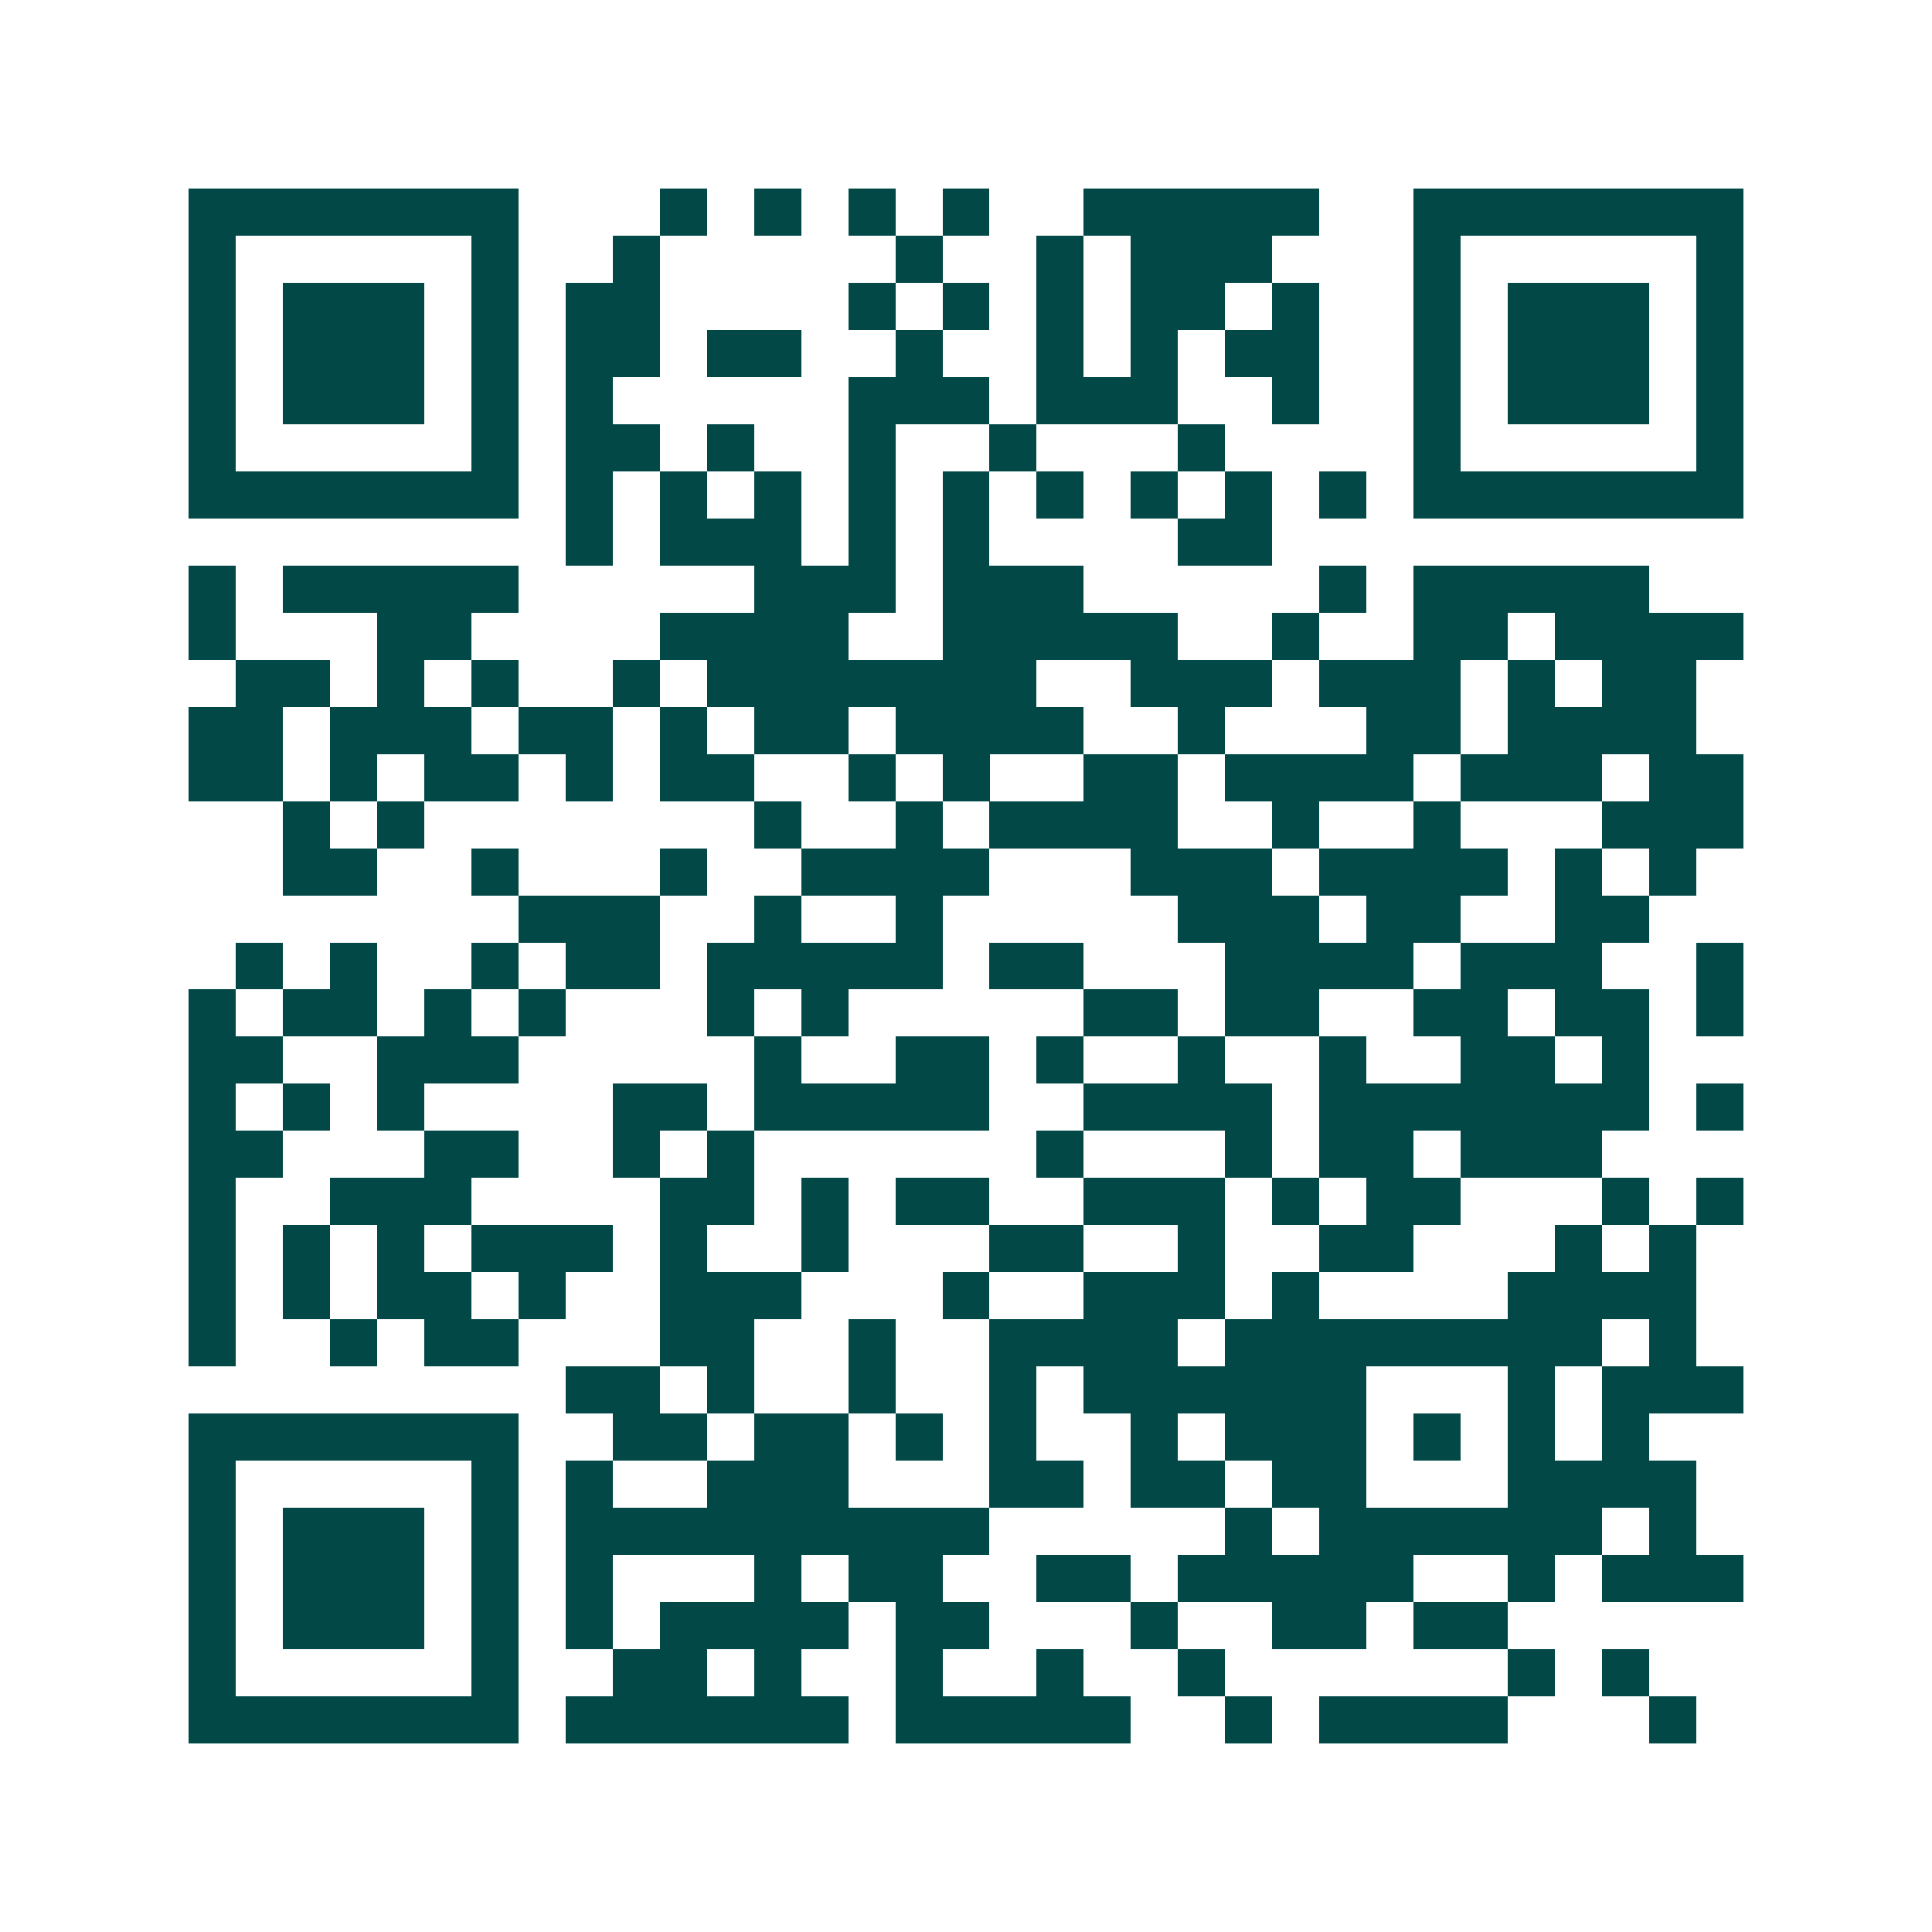 <svg xmlns="http://www.w3.org/2000/svg" width="200" height="200" viewBox="0 0 41 41" shape-rendering="crispEdges"><path fill="#ffffff" d="M0 0h41v41H0z"/><path stroke="#014847" d="M4 4.5h7m3 0h1m1 0h1m1 0h1m1 0h1m2 0h5m2 0h7M4 5.5h1m5 0h1m2 0h1m5 0h1m2 0h1m1 0h3m3 0h1m5 0h1M4 6.5h1m1 0h3m1 0h1m1 0h2m4 0h1m1 0h1m1 0h1m1 0h2m1 0h1m2 0h1m1 0h3m1 0h1M4 7.5h1m1 0h3m1 0h1m1 0h2m1 0h2m2 0h1m2 0h1m1 0h1m1 0h2m2 0h1m1 0h3m1 0h1M4 8.5h1m1 0h3m1 0h1m1 0h1m5 0h3m1 0h3m2 0h1m2 0h1m1 0h3m1 0h1M4 9.5h1m5 0h1m1 0h2m1 0h1m2 0h1m2 0h1m3 0h1m4 0h1m5 0h1M4 10.5h7m1 0h1m1 0h1m1 0h1m1 0h1m1 0h1m1 0h1m1 0h1m1 0h1m1 0h1m1 0h7M12 11.5h1m1 0h3m1 0h1m1 0h1m4 0h2M4 12.5h1m1 0h5m5 0h3m1 0h3m5 0h1m1 0h5M4 13.5h1m3 0h2m4 0h4m2 0h5m2 0h1m2 0h2m1 0h4M5 14.5h2m1 0h1m1 0h1m2 0h1m1 0h7m2 0h3m1 0h3m1 0h1m1 0h2M4 15.5h2m1 0h3m1 0h2m1 0h1m1 0h2m1 0h4m2 0h1m3 0h2m1 0h4M4 16.5h2m1 0h1m1 0h2m1 0h1m1 0h2m2 0h1m1 0h1m2 0h2m1 0h4m1 0h3m1 0h2M6 17.5h1m1 0h1m7 0h1m2 0h1m1 0h4m2 0h1m2 0h1m3 0h3M6 18.5h2m2 0h1m3 0h1m2 0h4m3 0h3m1 0h4m1 0h1m1 0h1M11 19.5h3m2 0h1m2 0h1m5 0h3m1 0h2m2 0h2M5 20.5h1m1 0h1m2 0h1m1 0h2m1 0h5m1 0h2m3 0h4m1 0h3m2 0h1M4 21.5h1m1 0h2m1 0h1m1 0h1m3 0h1m1 0h1m5 0h2m1 0h2m2 0h2m1 0h2m1 0h1M4 22.5h2m2 0h3m5 0h1m2 0h2m1 0h1m2 0h1m2 0h1m2 0h2m1 0h1M4 23.5h1m1 0h1m1 0h1m4 0h2m1 0h5m2 0h4m1 0h7m1 0h1M4 24.5h2m3 0h2m2 0h1m1 0h1m6 0h1m3 0h1m1 0h2m1 0h3M4 25.5h1m2 0h3m4 0h2m1 0h1m1 0h2m2 0h3m1 0h1m1 0h2m3 0h1m1 0h1M4 26.5h1m1 0h1m1 0h1m1 0h3m1 0h1m2 0h1m3 0h2m2 0h1m2 0h2m3 0h1m1 0h1M4 27.5h1m1 0h1m1 0h2m1 0h1m2 0h3m3 0h1m2 0h3m1 0h1m4 0h4M4 28.5h1m2 0h1m1 0h2m3 0h2m2 0h1m2 0h4m1 0h8m1 0h1M12 29.5h2m1 0h1m2 0h1m2 0h1m1 0h6m3 0h1m1 0h3M4 30.5h7m2 0h2m1 0h2m1 0h1m1 0h1m2 0h1m1 0h3m1 0h1m1 0h1m1 0h1M4 31.5h1m5 0h1m1 0h1m2 0h3m3 0h2m1 0h2m1 0h2m3 0h4M4 32.5h1m1 0h3m1 0h1m1 0h9m5 0h1m1 0h6m1 0h1M4 33.5h1m1 0h3m1 0h1m1 0h1m3 0h1m1 0h2m2 0h2m1 0h5m2 0h1m1 0h3M4 34.5h1m1 0h3m1 0h1m1 0h1m1 0h4m1 0h2m3 0h1m2 0h2m1 0h2M4 35.5h1m5 0h1m2 0h2m1 0h1m2 0h1m2 0h1m2 0h1m6 0h1m1 0h1M4 36.5h7m1 0h6m1 0h5m2 0h1m1 0h4m3 0h1"/></svg>
